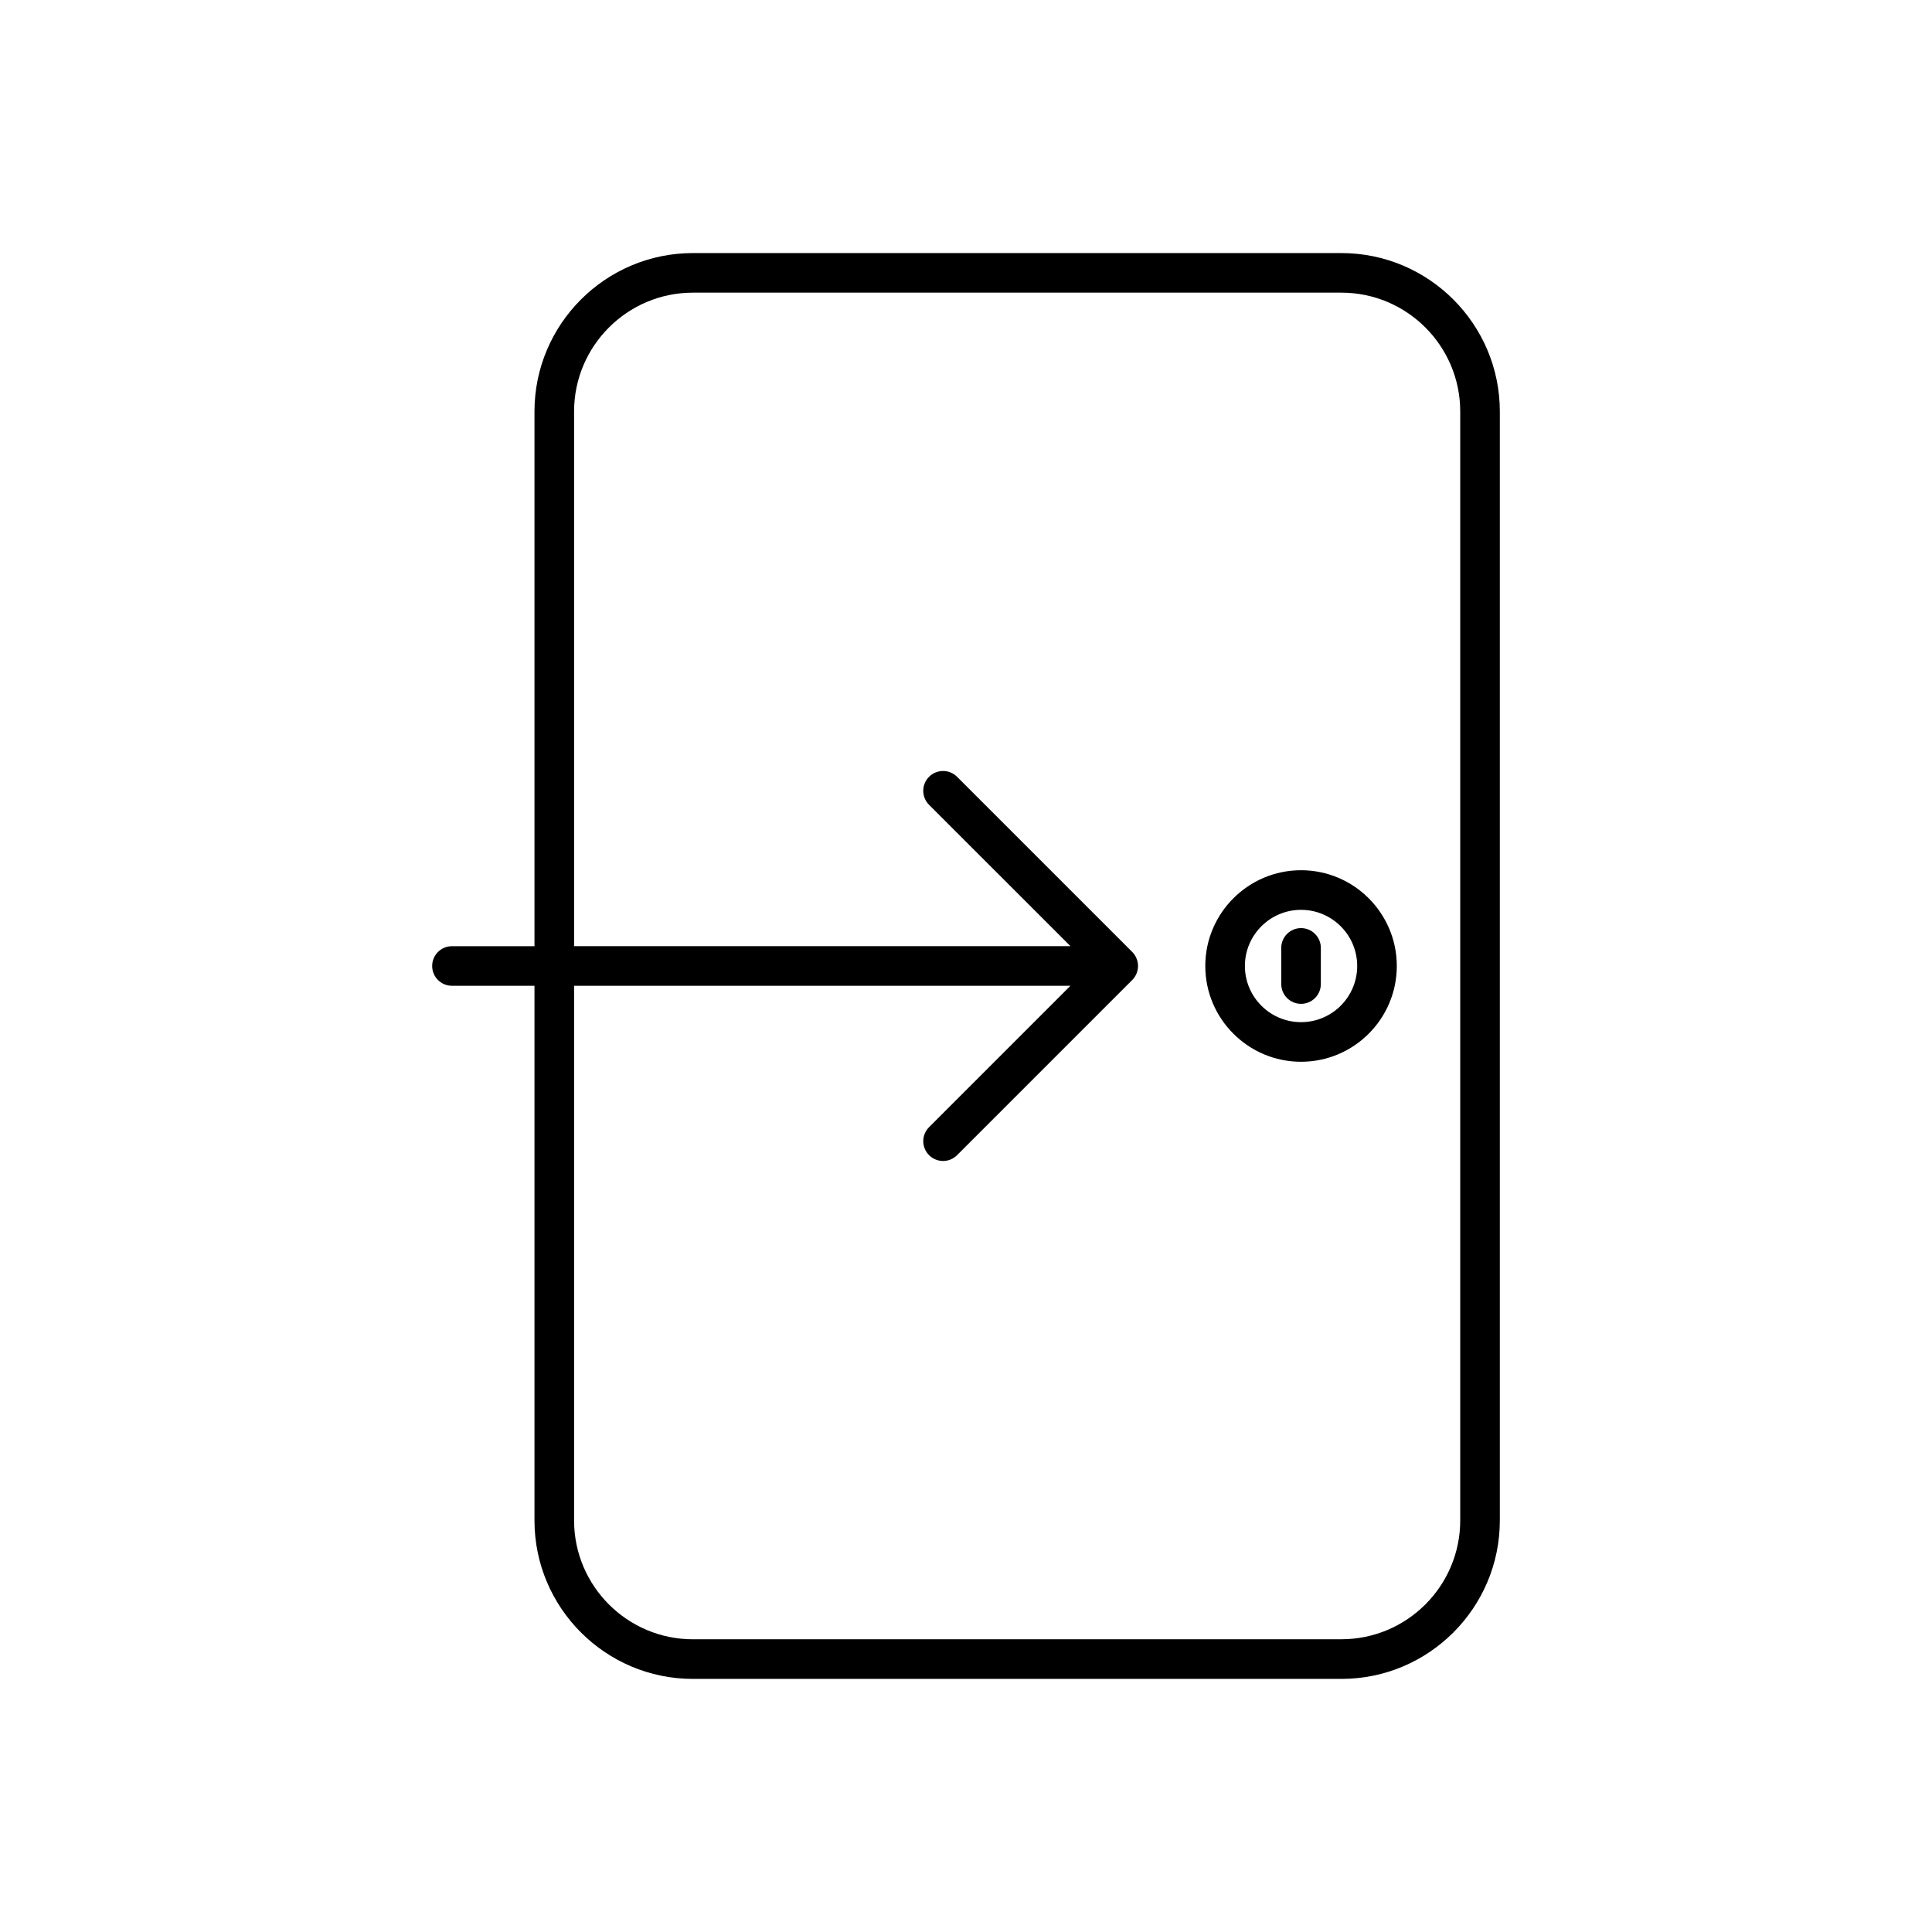 <?xml version="1.0" encoding="UTF-8"?>
<!-- Uploaded to: SVG Repo, www.svgrepo.com, Generator: SVG Repo Mixer Tools -->
<svg fill="#000000" width="800px" height="800px" version="1.1" viewBox="144 144 512 512" xmlns="http://www.w3.org/2000/svg">
 <g>
  <path d="m541.47 546.94v-293.89c0-23.148-18.836-41.984-41.984-41.984h-171.86c-23.148 0-41.984 18.836-41.984 41.984v141.7h-21.867c-2.898 0-5.246 2.348-5.246 5.246 0 2.902 2.352 5.246 5.246 5.246h21.867v141.7c0 23.148 18.836 41.984 41.984 41.984h171.86c23.148 0.004 41.984-18.828 41.984-41.98zm-41.984 31.488h-171.86c-17.363 0-31.488-14.125-31.488-31.488v-141.7h131.54l-37.465 37.469c-2.051 2.051-2.051 5.371 0 7.422 1.023 1.023 2.367 1.539 3.711 1.539s2.684-0.512 3.711-1.539l46.426-46.426c0.5-0.504 0.871-1.09 1.129-1.707 0.262-0.641 0.402-1.324 0.402-2.004 0-0.684-0.141-1.363-0.406-2.004-0.254-0.621-0.625-1.203-1.129-1.707l-46.426-46.426c-2.051-2.051-5.371-2.051-7.422 0s-2.051 5.371 0 7.422l37.469 37.465h-131.54v-141.7c0-17.363 14.125-31.488 31.488-31.488h171.86c17.363 0 31.488 14.125 31.488 31.488v293.89c0 17.359-14.125 31.484-31.488 31.484z"/>
  <path d="m488.79 374.62c-13.992 0-25.375 11.383-25.375 25.379s11.383 25.379 25.375 25.379c13.996 0 25.375-11.383 25.375-25.379s-11.379-25.379-25.375-25.379zm0 40.262c-8.207 0-14.879-6.68-14.879-14.883 0-8.207 6.676-14.883 14.879-14.883 8.207 0 14.879 6.676 14.879 14.883 0 8.203-6.672 14.883-14.879 14.883z"/>
  <path d="m488.79 389.96c-2.898 0-5.246 2.348-5.246 5.246v9.574c0 2.902 2.352 5.246 5.246 5.246 2.898 0 5.246-2.348 5.246-5.246v-9.574c0.004-2.898-2.348-5.246-5.246-5.246z"/>
 </g>
</svg>